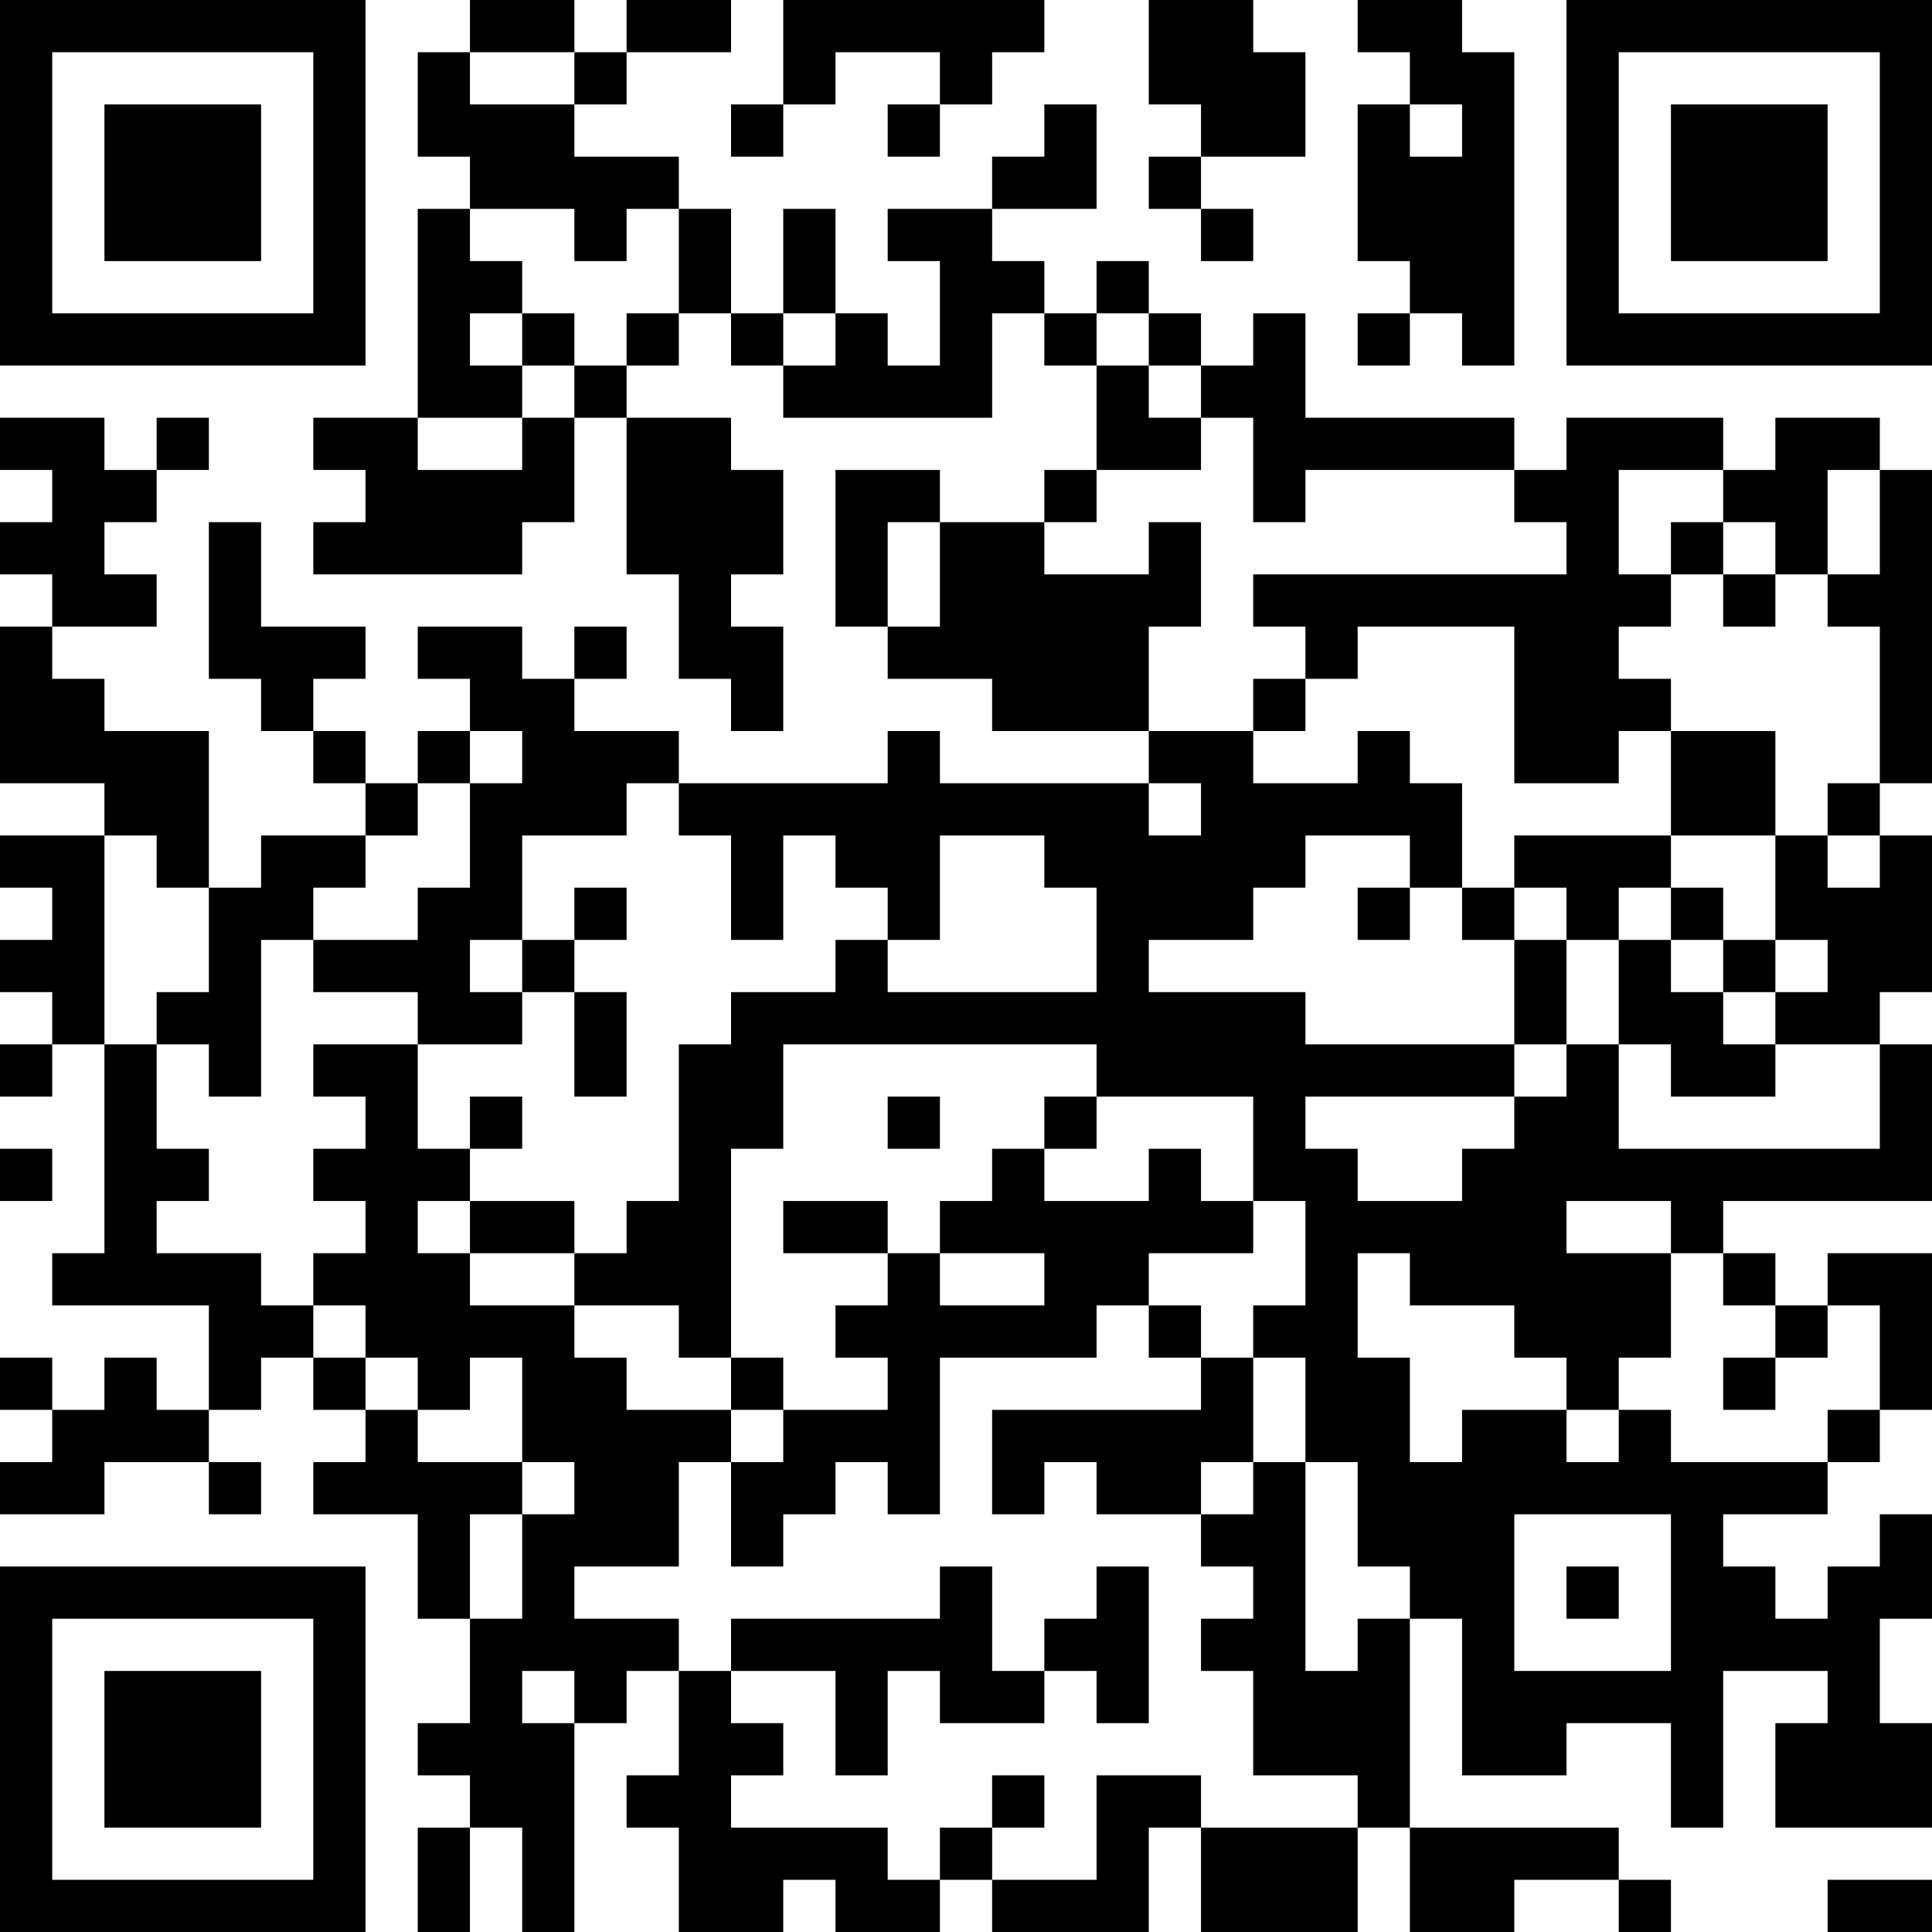 <?xml version="1.0" encoding="UTF-8"?>
<svg xmlns="http://www.w3.org/2000/svg" version="1.1" width="400" height="400" viewBox="0 0 400 400"><rect x="0" y="0" width="400" height="400" fill="#ffffff"/><g transform="scale(10.811)"><g transform="translate(0,0)"><path fill-rule="evenodd" d="M9 0L9 1L8 1L8 3L9 3L9 4L8 4L8 8L6 8L6 9L7 9L7 10L6 10L6 11L10 11L10 10L11 10L11 8L12 8L12 11L13 11L13 13L14 13L14 14L15 14L15 12L14 12L14 11L15 11L15 9L14 9L14 8L12 8L12 7L13 7L13 6L14 6L14 7L15 7L15 8L19 8L19 6L20 6L20 7L21 7L21 9L20 9L20 10L18 10L18 9L16 9L16 12L17 12L17 13L19 13L19 14L22 14L22 15L18 15L18 14L17 14L17 15L13 15L13 14L11 14L11 13L12 13L12 12L11 12L11 13L10 13L10 12L8 12L8 13L9 13L9 14L8 14L8 15L7 15L7 14L6 14L6 13L7 13L7 12L5 12L5 10L4 10L4 13L5 13L5 14L6 14L6 15L7 15L7 16L5 16L5 17L4 17L4 14L2 14L2 13L1 13L1 12L3 12L3 11L2 11L2 10L3 10L3 9L4 9L4 8L3 8L3 9L2 9L2 8L0 8L0 9L1 9L1 10L0 10L0 11L1 11L1 12L0 12L0 15L2 15L2 16L0 16L0 17L1 17L1 18L0 18L0 19L1 19L1 20L0 20L0 21L1 21L1 20L2 20L2 24L1 24L1 25L4 25L4 27L3 27L3 26L2 26L2 27L1 27L1 26L0 26L0 27L1 27L1 28L0 28L0 29L2 29L2 28L4 28L4 29L5 29L5 28L4 28L4 27L5 27L5 26L6 26L6 27L7 27L7 28L6 28L6 29L8 29L8 31L9 31L9 33L8 33L8 34L9 34L9 35L8 35L8 37L9 37L9 35L10 35L10 37L11 37L11 33L12 33L12 32L13 32L13 34L12 34L12 35L13 35L13 37L15 37L15 36L16 36L16 37L18 37L18 36L19 36L19 37L22 37L22 35L23 35L23 37L26 37L26 35L27 35L27 37L29 37L29 36L31 36L31 37L32 37L32 36L31 36L31 35L27 35L27 31L28 31L28 34L30 34L30 33L32 33L32 35L33 35L33 32L35 32L35 33L34 33L34 35L37 35L37 33L36 33L36 31L37 31L37 29L36 29L36 30L35 30L35 31L34 31L34 30L33 30L33 29L35 29L35 28L36 28L36 27L37 27L37 24L35 24L35 25L34 25L34 24L33 24L33 23L37 23L37 20L36 20L36 19L37 19L37 16L36 16L36 15L37 15L37 9L36 9L36 8L34 8L34 9L33 9L33 8L30 8L30 9L29 9L29 8L25 8L25 6L24 6L24 7L23 7L23 6L22 6L22 5L21 5L21 6L20 6L20 5L19 5L19 4L21 4L21 2L20 2L20 3L19 3L19 4L17 4L17 5L18 5L18 7L17 7L17 6L16 6L16 4L15 4L15 6L14 6L14 4L13 4L13 3L11 3L11 2L12 2L12 1L14 1L14 0L12 0L12 1L11 1L11 0ZM15 0L15 2L14 2L14 3L15 3L15 2L16 2L16 1L18 1L18 2L17 2L17 3L18 3L18 2L19 2L19 1L20 1L20 0ZM22 0L22 2L23 2L23 3L22 3L22 4L23 4L23 5L24 5L24 4L23 4L23 3L25 3L25 1L24 1L24 0ZM26 0L26 1L27 1L27 2L26 2L26 5L27 5L27 6L26 6L26 7L27 7L27 6L28 6L28 7L29 7L29 1L28 1L28 0ZM9 1L9 2L11 2L11 1ZM27 2L27 3L28 3L28 2ZM9 4L9 5L10 5L10 6L9 6L9 7L10 7L10 8L8 8L8 9L10 9L10 8L11 8L11 7L12 7L12 6L13 6L13 4L12 4L12 5L11 5L11 4ZM10 6L10 7L11 7L11 6ZM15 6L15 7L16 7L16 6ZM21 6L21 7L22 7L22 8L23 8L23 9L21 9L21 10L20 10L20 11L22 11L22 10L23 10L23 12L22 12L22 14L24 14L24 15L26 15L26 14L27 14L27 15L28 15L28 17L27 17L27 16L25 16L25 17L24 17L24 18L22 18L22 19L25 19L25 20L29 20L29 21L25 21L25 22L26 22L26 23L28 23L28 22L29 22L29 21L30 21L30 20L31 20L31 22L36 22L36 20L34 20L34 19L35 19L35 18L34 18L34 16L35 16L35 17L36 17L36 16L35 16L35 15L36 15L36 12L35 12L35 11L36 11L36 9L35 9L35 11L34 11L34 10L33 10L33 9L31 9L31 11L32 11L32 12L31 12L31 13L32 13L32 14L31 14L31 15L29 15L29 12L26 12L26 13L25 13L25 12L24 12L24 11L30 11L30 10L29 10L29 9L25 9L25 10L24 10L24 8L23 8L23 7L22 7L22 6ZM17 10L17 12L18 12L18 10ZM32 10L32 11L33 11L33 12L34 12L34 11L33 11L33 10ZM24 13L24 14L25 14L25 13ZM9 14L9 15L8 15L8 16L7 16L7 17L6 17L6 18L5 18L5 21L4 21L4 20L3 20L3 19L4 19L4 17L3 17L3 16L2 16L2 20L3 20L3 22L4 22L4 23L3 23L3 24L5 24L5 25L6 25L6 26L7 26L7 27L8 27L8 28L10 28L10 29L9 29L9 31L10 31L10 29L11 29L11 28L10 28L10 26L9 26L9 27L8 27L8 26L7 26L7 25L6 25L6 24L7 24L7 23L6 23L6 22L7 22L7 21L6 21L6 20L8 20L8 22L9 22L9 23L8 23L8 24L9 24L9 25L11 25L11 26L12 26L12 27L14 27L14 28L13 28L13 30L11 30L11 31L13 31L13 32L14 32L14 33L15 33L15 34L14 34L14 35L17 35L17 36L18 36L18 35L19 35L19 36L21 36L21 34L23 34L23 35L26 35L26 34L24 34L24 32L23 32L23 31L24 31L24 30L23 30L23 29L24 29L24 28L25 28L25 32L26 32L26 31L27 31L27 30L26 30L26 28L25 28L25 26L24 26L24 25L25 25L25 23L24 23L24 21L21 21L21 20L15 20L15 22L14 22L14 26L13 26L13 25L11 25L11 24L12 24L12 23L13 23L13 20L14 20L14 19L16 19L16 18L17 18L17 19L21 19L21 17L20 17L20 16L18 16L18 18L17 18L17 17L16 17L16 16L15 16L15 18L14 18L14 16L13 16L13 15L12 15L12 16L10 16L10 18L9 18L9 19L10 19L10 20L8 20L8 19L6 19L6 18L8 18L8 17L9 17L9 15L10 15L10 14ZM32 14L32 16L29 16L29 17L28 17L28 18L29 18L29 20L30 20L30 18L31 18L31 20L32 20L32 21L34 21L34 20L33 20L33 19L34 19L34 18L33 18L33 17L32 17L32 16L34 16L34 14ZM22 15L22 16L23 16L23 15ZM11 17L11 18L10 18L10 19L11 19L11 21L12 21L12 19L11 19L11 18L12 18L12 17ZM26 17L26 18L27 18L27 17ZM29 17L29 18L30 18L30 17ZM31 17L31 18L32 18L32 19L33 19L33 18L32 18L32 17ZM9 21L9 22L10 22L10 21ZM17 21L17 22L18 22L18 21ZM20 21L20 22L19 22L19 23L18 23L18 24L17 24L17 23L15 23L15 24L17 24L17 25L16 25L16 26L17 26L17 27L15 27L15 26L14 26L14 27L15 27L15 28L14 28L14 30L15 30L15 29L16 29L16 28L17 28L17 29L18 29L18 26L21 26L21 25L22 25L22 26L23 26L23 27L19 27L19 29L20 29L20 28L21 28L21 29L23 29L23 28L24 28L24 26L23 26L23 25L22 25L22 24L24 24L24 23L23 23L23 22L22 22L22 23L20 23L20 22L21 22L21 21ZM0 22L0 23L1 23L1 22ZM9 23L9 24L11 24L11 23ZM30 23L30 24L32 24L32 26L31 26L31 27L30 27L30 26L29 26L29 25L27 25L27 24L26 24L26 26L27 26L27 28L28 28L28 27L30 27L30 28L31 28L31 27L32 27L32 28L35 28L35 27L36 27L36 25L35 25L35 26L34 26L34 25L33 25L33 24L32 24L32 23ZM18 24L18 25L20 25L20 24ZM33 26L33 27L34 27L34 26ZM29 29L29 32L32 32L32 29ZM18 30L18 31L14 31L14 32L16 32L16 34L17 34L17 32L18 32L18 33L20 33L20 32L21 32L21 33L22 33L22 30L21 30L21 31L20 31L20 32L19 32L19 30ZM30 30L30 31L31 31L31 30ZM10 32L10 33L11 33L11 32ZM19 34L19 35L20 35L20 34ZM35 36L35 37L37 37L37 36ZM0 0L0 7L7 7L7 0ZM1 1L1 6L6 6L6 1ZM2 2L2 5L5 5L5 2ZM30 0L30 7L37 7L37 0ZM31 1L31 6L36 6L36 1ZM32 2L32 5L35 5L35 2ZM0 30L0 37L7 37L7 30ZM1 31L1 36L6 36L6 31ZM2 32L2 35L5 35L5 32Z" fill="#000000"/></g></g></svg>
